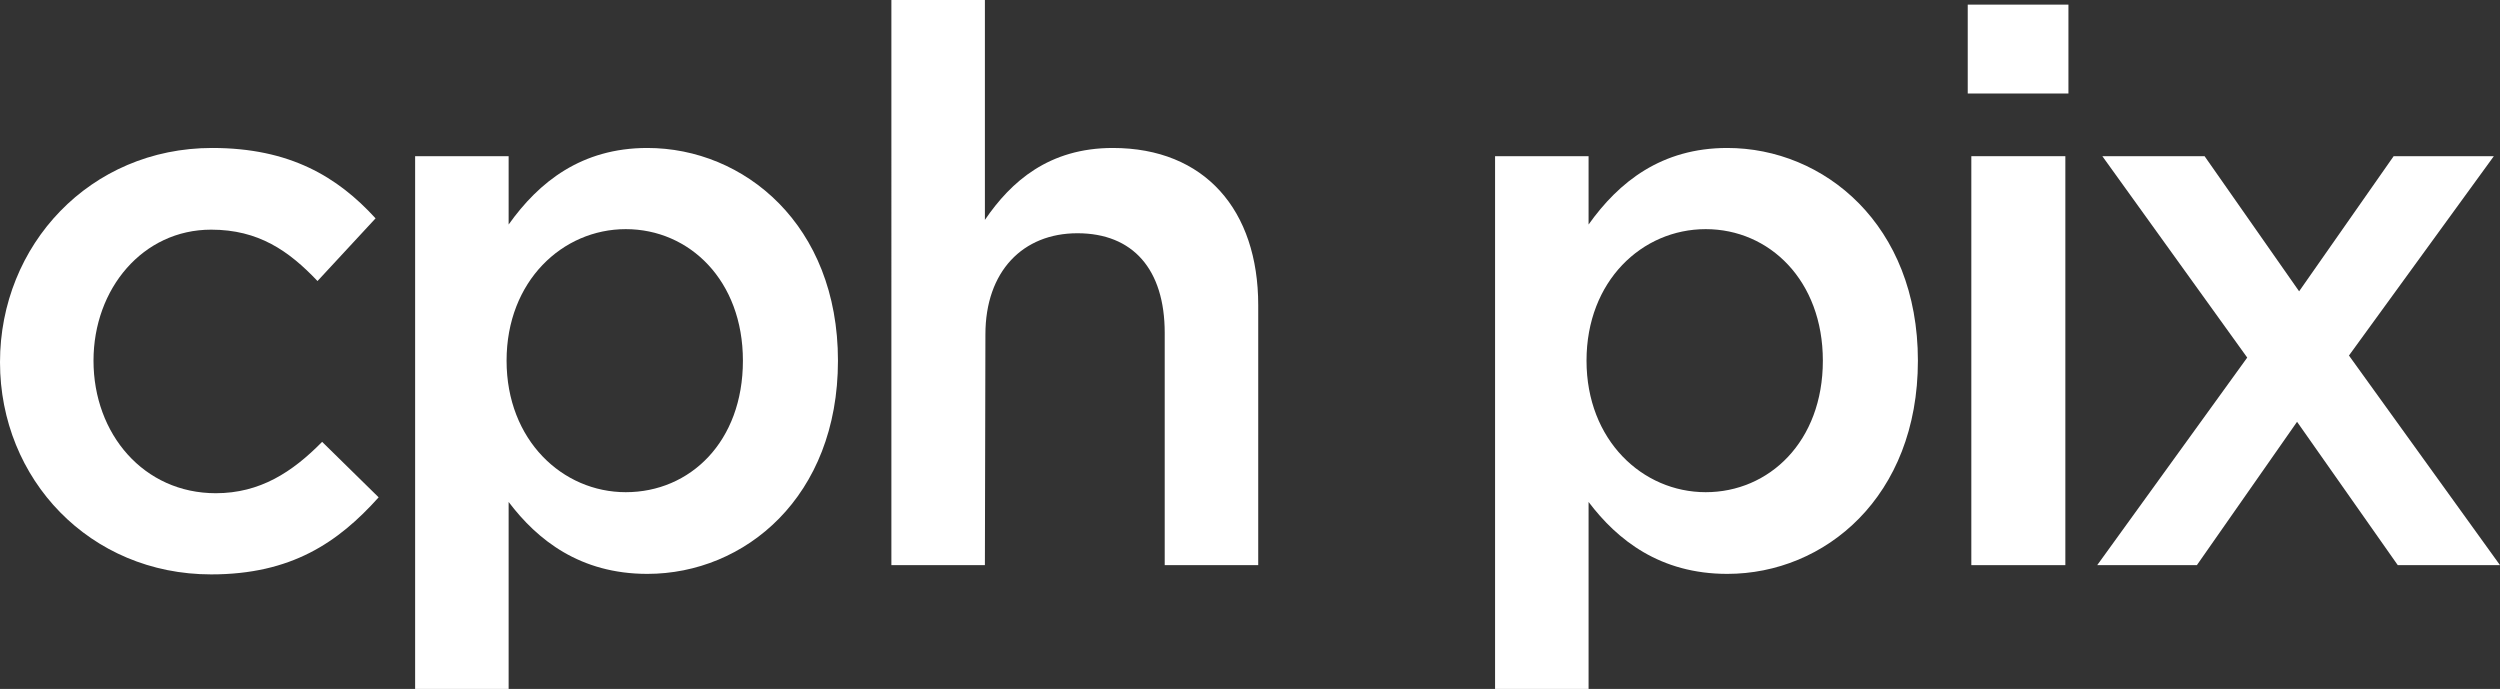 <?xml version="1.0" encoding="utf-8"?>
<!-- Generator: Adobe Illustrator 24.1.0, SVG Export Plug-In . SVG Version: 6.00 Build 0)  -->
<svg version="1.1" id="Layer_1" xmlns="http://www.w3.org/2000/svg" xmlns:xlink="http://www.w3.org/1999/xlink" x="0px" y="0px"
	 viewBox="0 0 486.6 134.1" style="enable-background:new 0 0 486.6 134.1;" xml:space="preserve">
<rect x="0" y="0" width="486.6" height="134.1" fill="#333333" stroke="none"/>
<style type="text/css">
	.st0{fill:#FFFFFF;}
</style>
<g id="Layer_2_1_">
	<g id="Layer_1-2">
		<g id="Layer_2-2">
			<g id="Layer_1-2-2">
				<path class="st0" d="M41.1,111.8C17.5,111.8,0,93.3,0,70.5s17.5-41.7,41.3-41.7c15.1,0,24.4,5.6,31.8,13.7L61.8,54.7
					c-5.6-5.9-11.5-10-20.7-10c-13.3,0-22.9,11.5-22.9,25.5C18.2,84.5,28,96,42,96c8.6,0,14.9-4.1,20.7-10l11,10.8
					C65.8,105.6,56.7,111.8,41.1,111.8"/>
				<path class="st0" d="M121.8,44.6c-12.3,0-23.2,10.1-23.2,25.6s10.9,25.6,23.2,25.6c12.5,0,22.8-9.8,22.8-25.6
					C144.6,54.6,134.2,44.6,121.8,44.6 M126,111.7c-13.1,0-21.4-6.6-27-14v36.5H80.8V30.4h18.2v13.3c5.9-8.3,14.2-14.9,27-14.9
					c18.8,0,37.1,14.9,37.1,41.4S145,111.7,126,111.7"/>
				<path class="st0" d="M191.7,110h-18.2V0h18.2v42.8c5.1-7.5,12.5-14,24.9-14c17.9,0,28.3,12.1,28.3,30.6V110h-18.2V64.8
					c0-12.4-6.2-19.4-17-19.4c-10.6,0-17.9,7.4-17.9,19.7L191.7,110z"/>
				<path class="st0" d="M332,44.6c-12.4,0-23.2,10.1-23.2,25.6s10.9,25.6,23.2,25.6s22.8-9.8,22.8-25.6
					C354.8,54.6,344.4,44.6,332,44.6 M336.2,111.7c-13.1,0-21.4-6.6-27-14v36.5H291V30.4h18.2v13.3c5.9-8.3,14.2-14.9,27-14.9
					c18.8,0,37.1,14.9,37.1,41.4S355.2,111.7,336.2,111.7"/>
				<path class="st0" d="M383.7,110H402V30.4h-18.3V110z M383,18.2h19.6V0.9H383V18.2z"/>
				<polygon class="st0" points="486.6,110 466.7,110 447.1,82.1 427.6,110 408.2,110 437.4,69.6 409.2,30.4 429.1,30.4 447.5,56.7 
					465.9,30.4 485.4,30.4 457.2,69.2 				"/>
			</g>
		</g>
	</g>
</g>
</svg>
